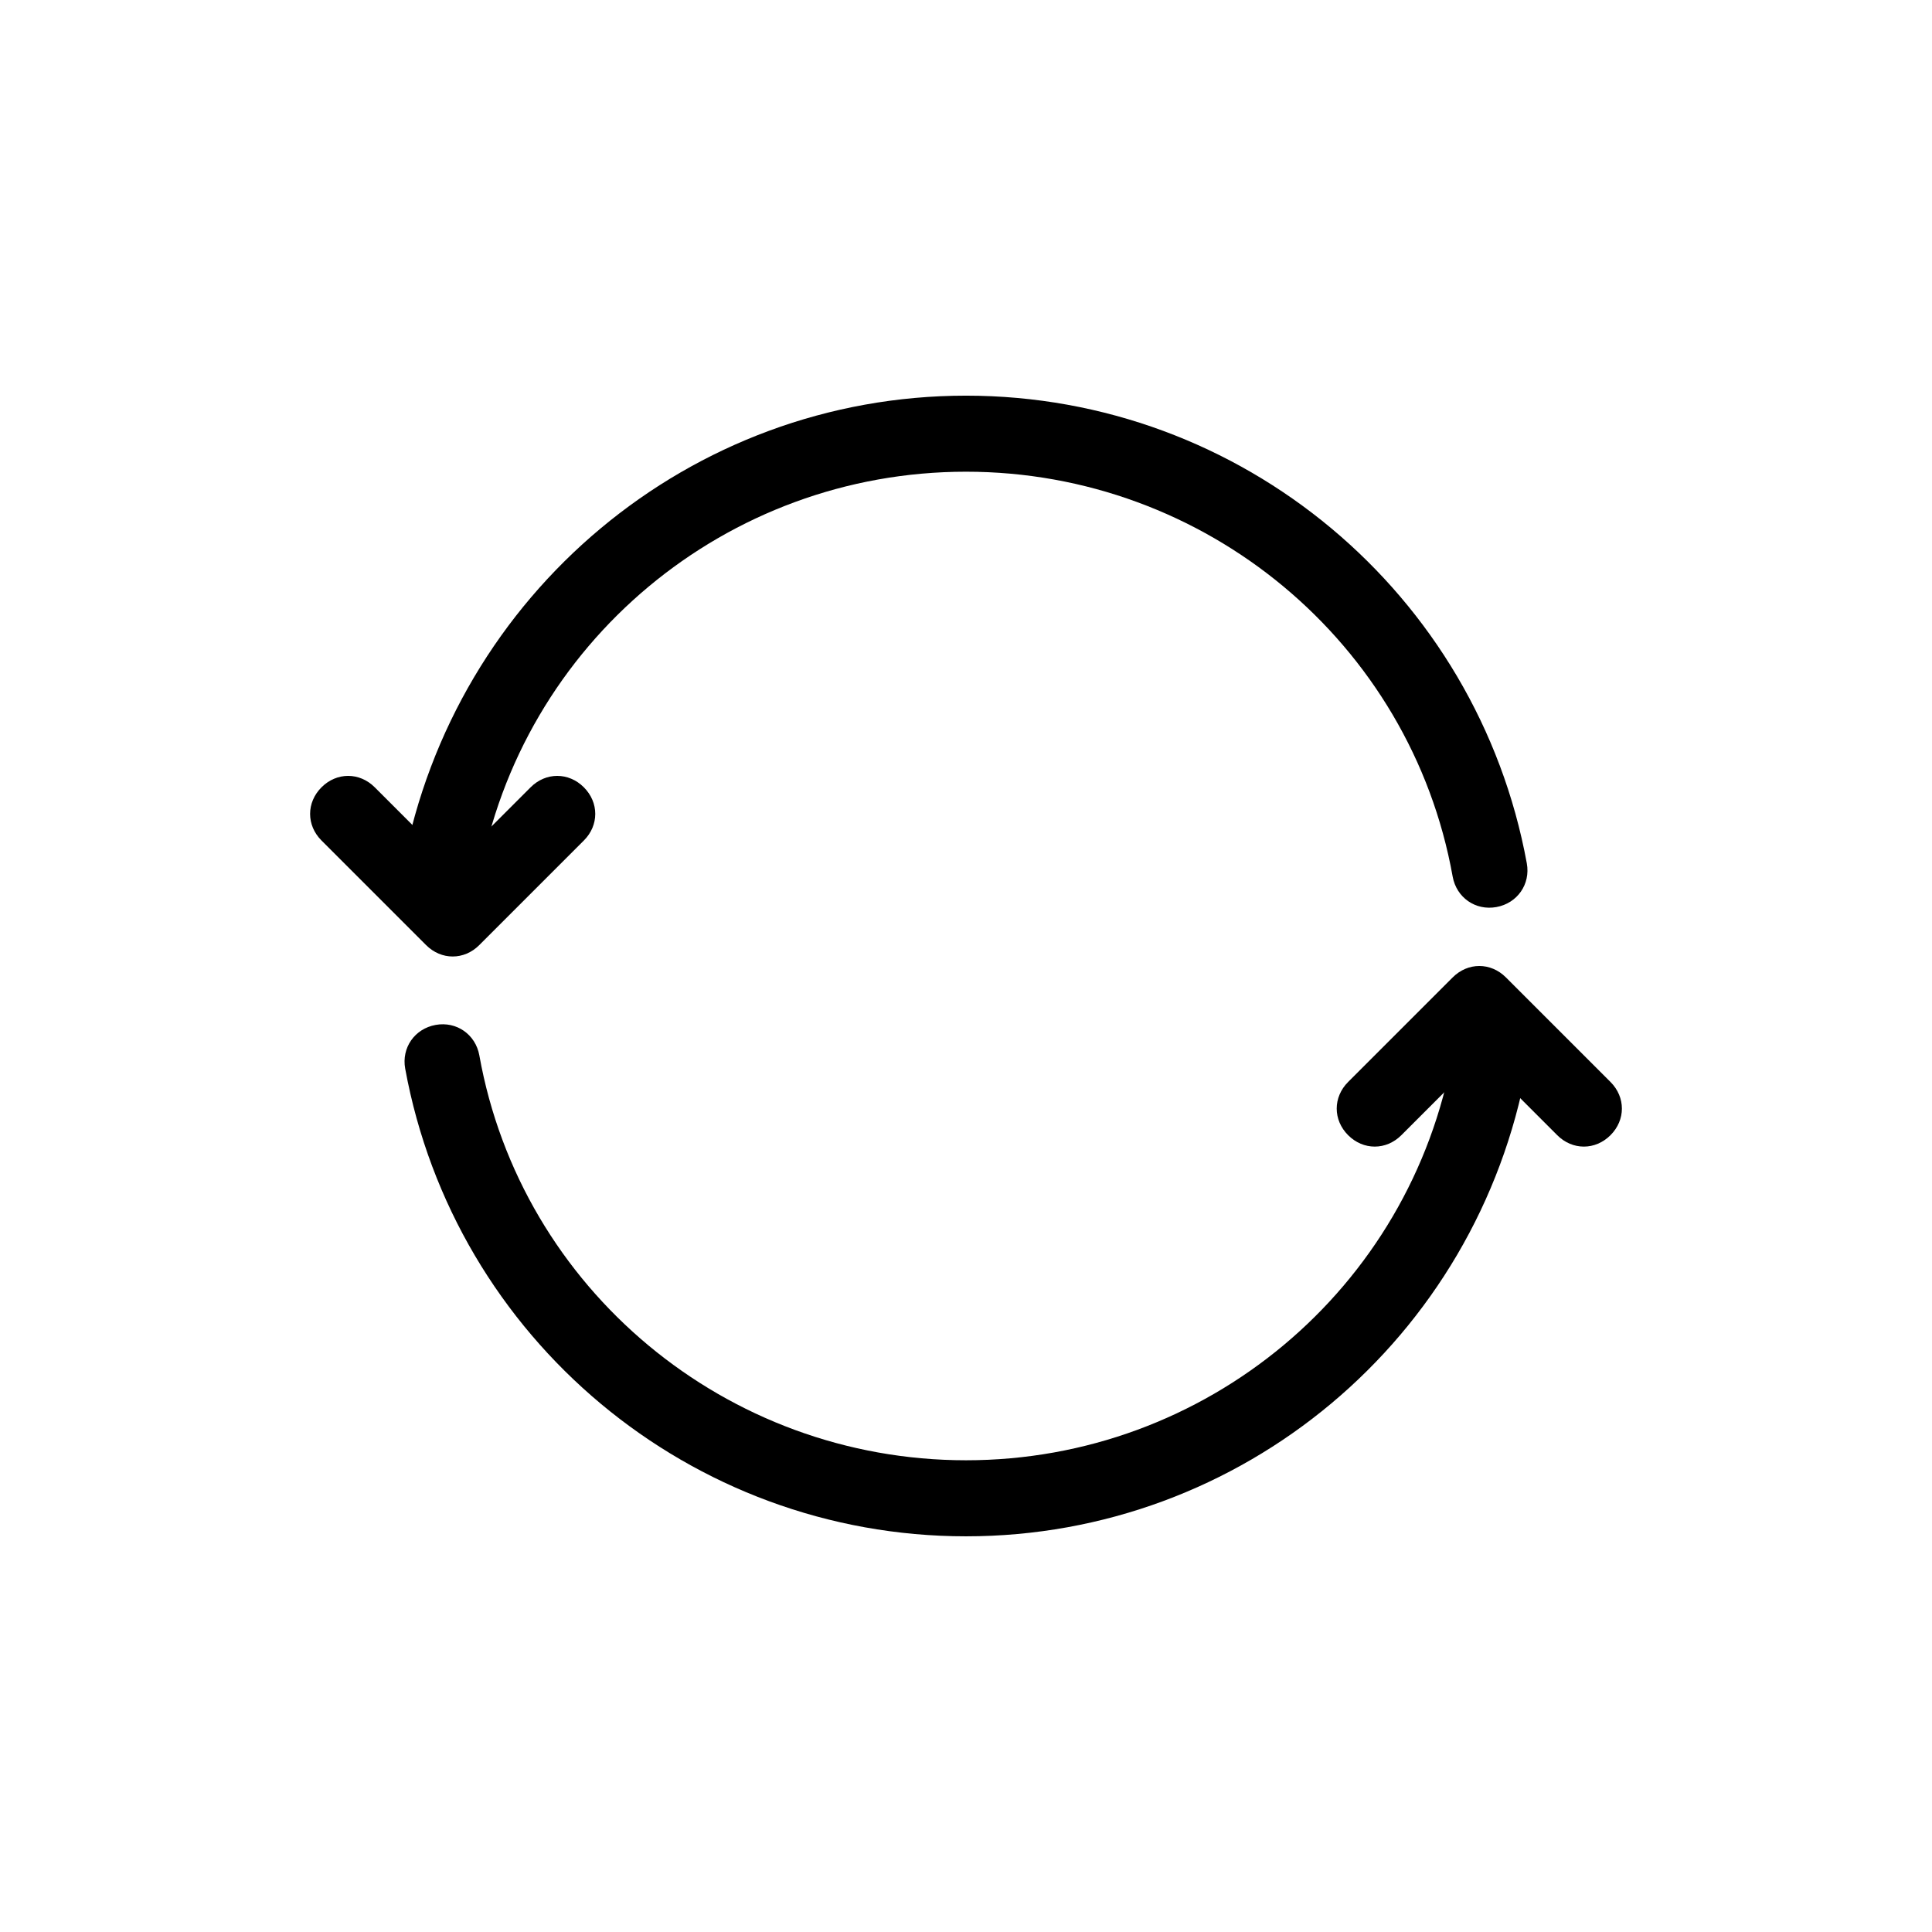 <?xml version="1.0" encoding="UTF-8"?>
<!-- Uploaded to: ICON Repo, www.iconrepo.com, Generator: ICON Repo Mixer Tools -->
<svg fill="#000000" width="800px" height="800px" version="1.1" viewBox="144 144 512 512" xmlns="http://www.w3.org/2000/svg">
 <g>
  <path d="m400 551.14c-73.051 0-135.52-52.395-148.62-123.94-1.008-5.543 2.519-10.578 8.062-11.586 5.543-1.008 10.578 2.519 11.586 8.062 11.082 61.965 65.496 107.31 128.98 107.31s117.89-45.344 128.98-107.82c1.008-5.543 6.047-9.07 11.586-8.062 5.543 1.008 9.07 6.047 8.062 11.586-13.102 72.051-75.574 124.45-148.62 124.45zm-139.05-166.26h-2.016c-5.543-1.008-9.07-6.047-8.062-11.586 13.605-72.047 76.078-124.44 149.13-124.44 73.051 0 135.52 52.395 148.62 123.94 1.008 5.543-2.519 10.578-8.062 11.586-5.543 1.008-10.578-2.519-11.586-8.062-11.086-61.965-65.5-107.31-128.98-107.31-63.48 0-117.89 45.344-128.98 107.82-1.008 4.535-5.039 8.059-10.078 8.059z"/>
  <path d="m263.97 397.48c-2.519 0-5.039-1.008-7.055-3.023l-27.711-27.711c-4.031-4.031-4.031-10.078 0-14.105 4.031-4.031 10.078-4.031 14.105 0l20.656 20.656 20.656-20.656c4.031-4.031 10.078-4.031 14.105 0 4.031 4.031 4.031 10.078 0 14.105l-27.711 27.711c-2.008 2.016-4.527 3.023-7.047 3.023z"/>
  <path d="m563.74 447.86c-2.519 0-5.039-1.008-7.055-3.023l-20.656-20.656-20.656 20.656c-4.031 4.031-10.078 4.031-14.105 0-4.031-4.031-4.031-10.078 0-14.105l27.711-27.711c4.031-4.031 10.078-4.031 14.105 0l27.711 27.711c4.031 4.031 4.031 10.078 0 14.105-2.019 2.016-4.539 3.023-7.055 3.023z"/>
 </g>
</svg>